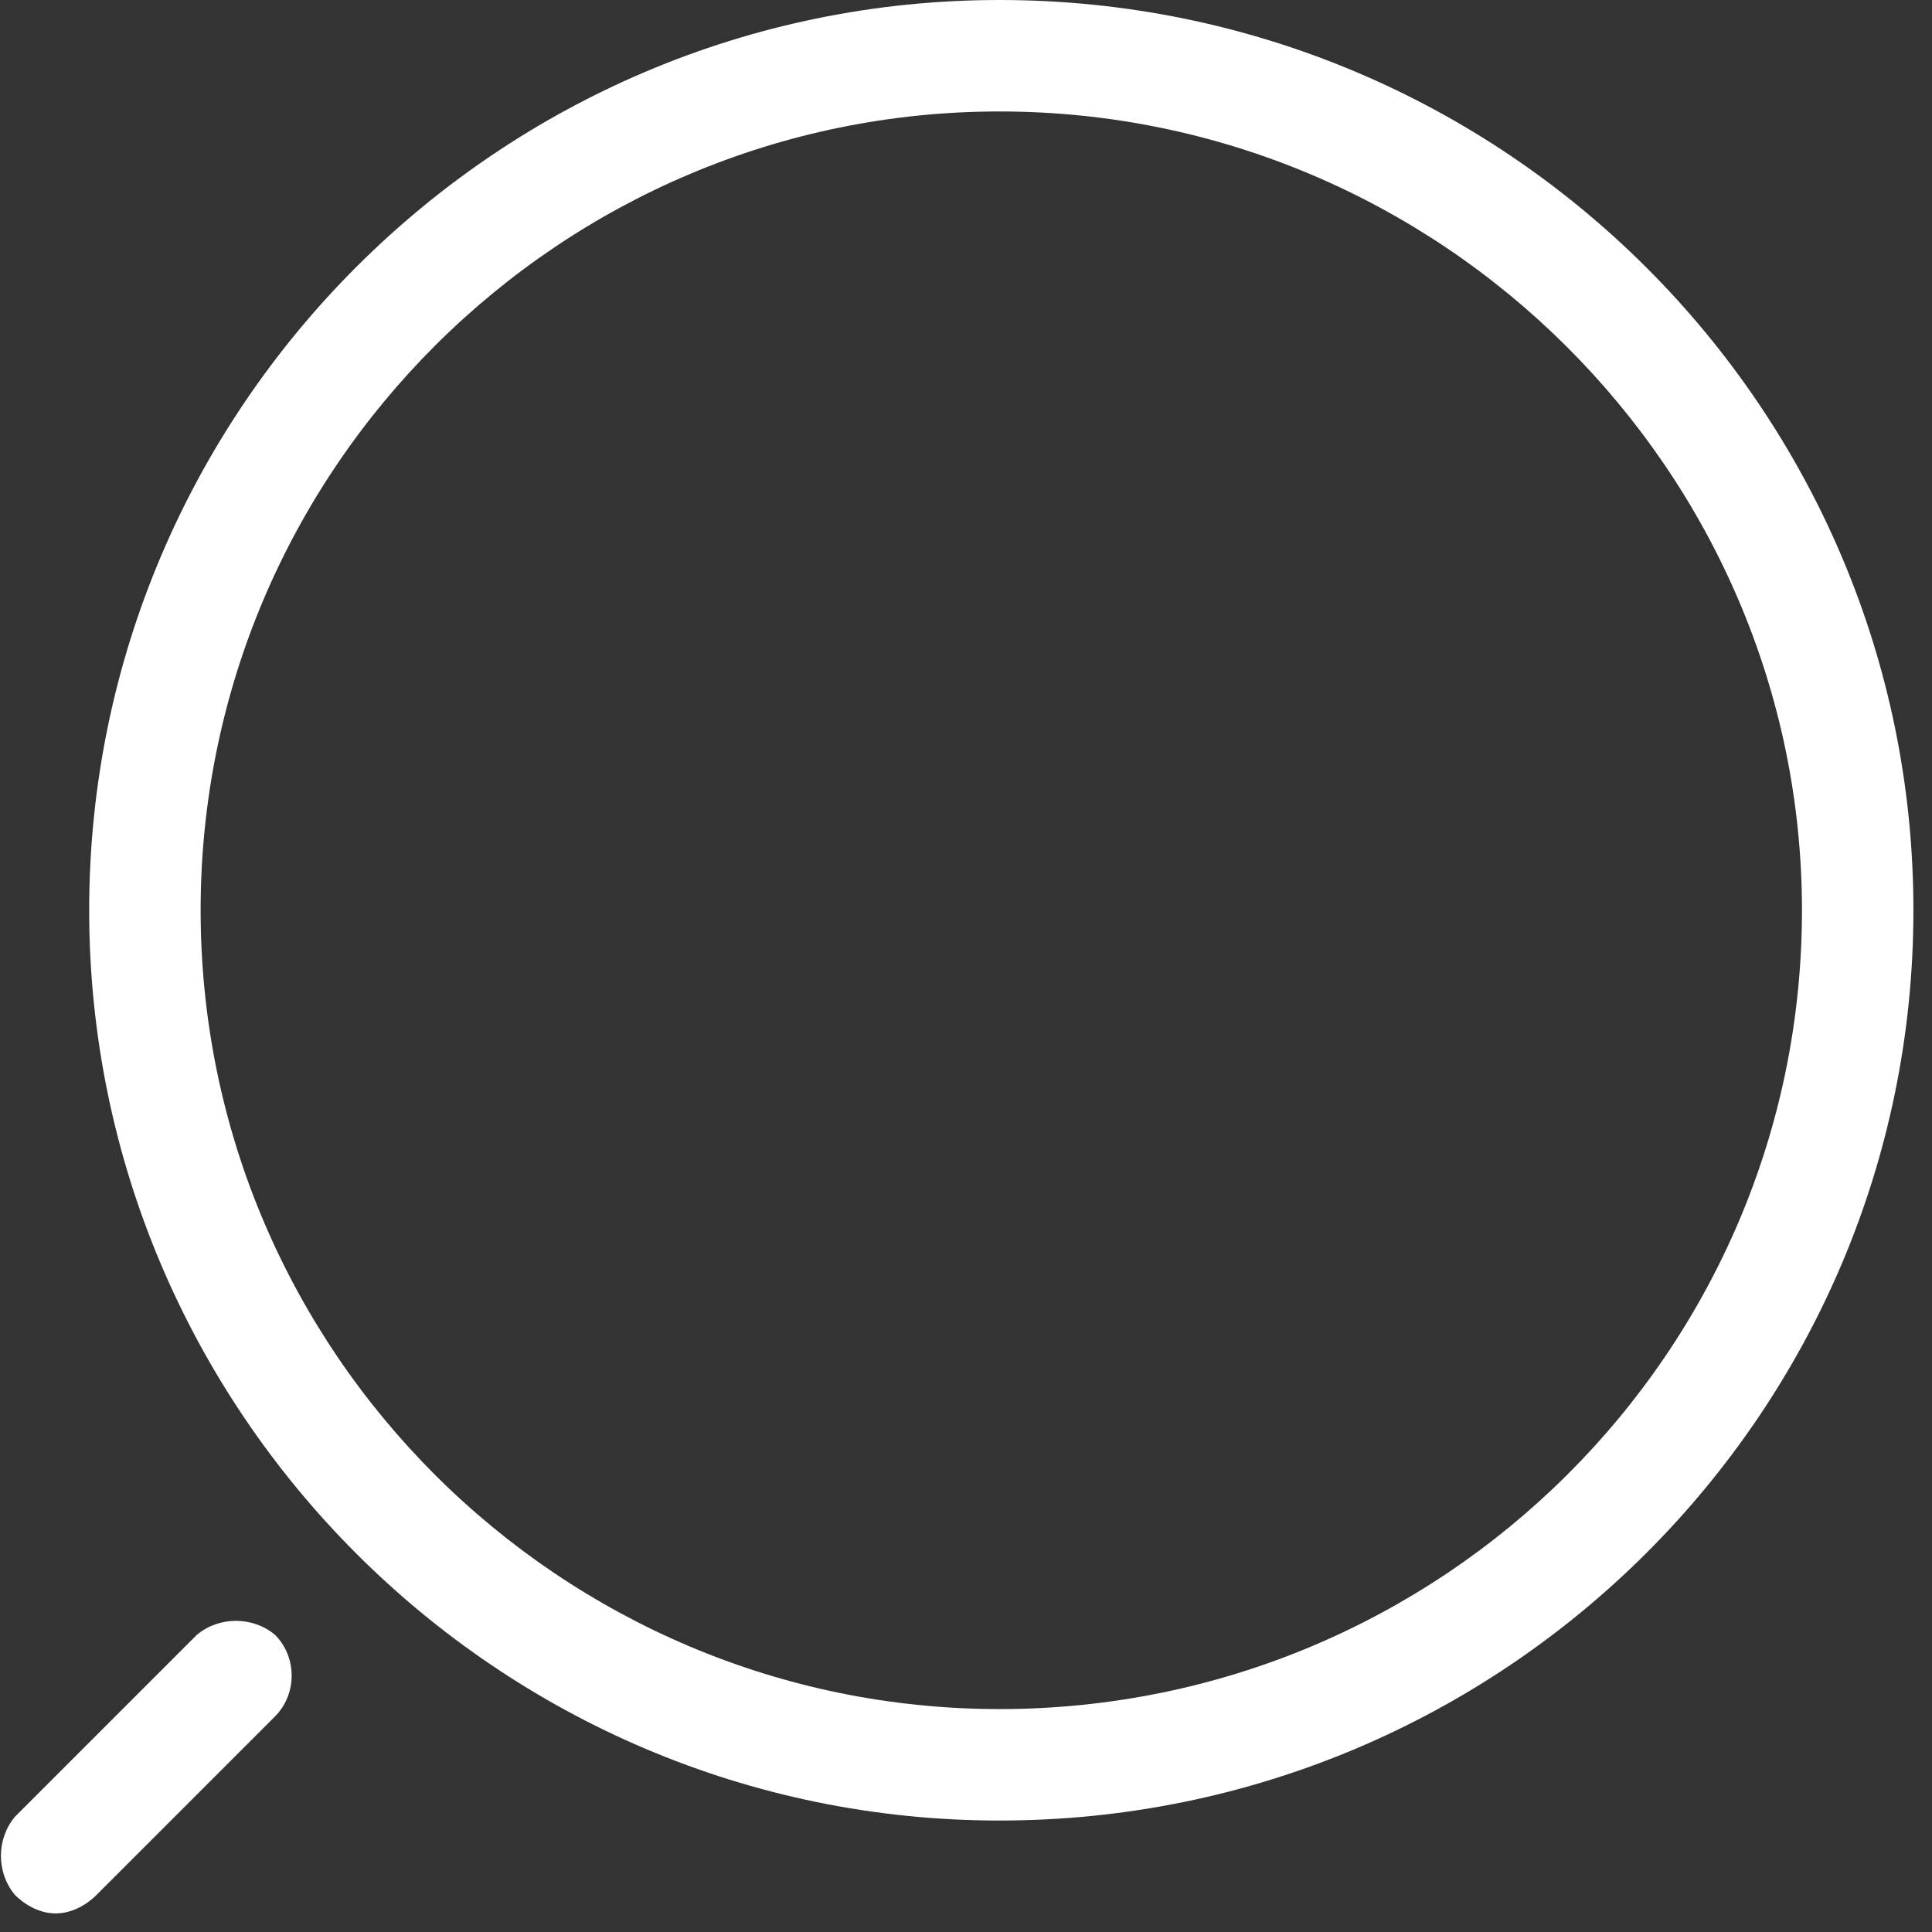 <svg version="1.2" xmlns="http://www.w3.org/2000/svg" viewBox="0 0 52 52" width="52" height="52">
	<rect x="0" y="0" width="52" height="52" fill="#333333" stroke="none"/>
	<title>leistungen-icon-new-1-svg</title>
	<style>
		.s0 { fill: #ffffff } 
	</style>
	<path id="Layer" fill-rule="evenodd" class="s0" d="m51.5 24.5c0 13.5-11 24.5-24.6 24.5-13.5 0-24.5-11-24.5-24.5 0-13.5 11-24.5 24.5-24.5 13.6 0 24.6 11 24.6 24.5zm-3 0c0-11.8-9.7-21.5-21.6-21.5-11.8 0-21.5 9.6-21.5 21.5 0 11.9 9.7 21.5 21.5 21.5 11.9 0 21.6-9.6 21.6-21.5z"/>
	<path id="Layer" class="s0" d="m7.4 44c0.6 0.6 0.6 1.6 0 2.2l-4.8 4.8c-0.3 0.3-0.7 0.5-1.1 0.5-0.4 0-0.8-0.2-1.1-0.5-0.5-0.6-0.5-1.5 0-2.1l4.9-4.9c0.6-0.5 1.5-0.5 2.1 0z"/>
</svg>